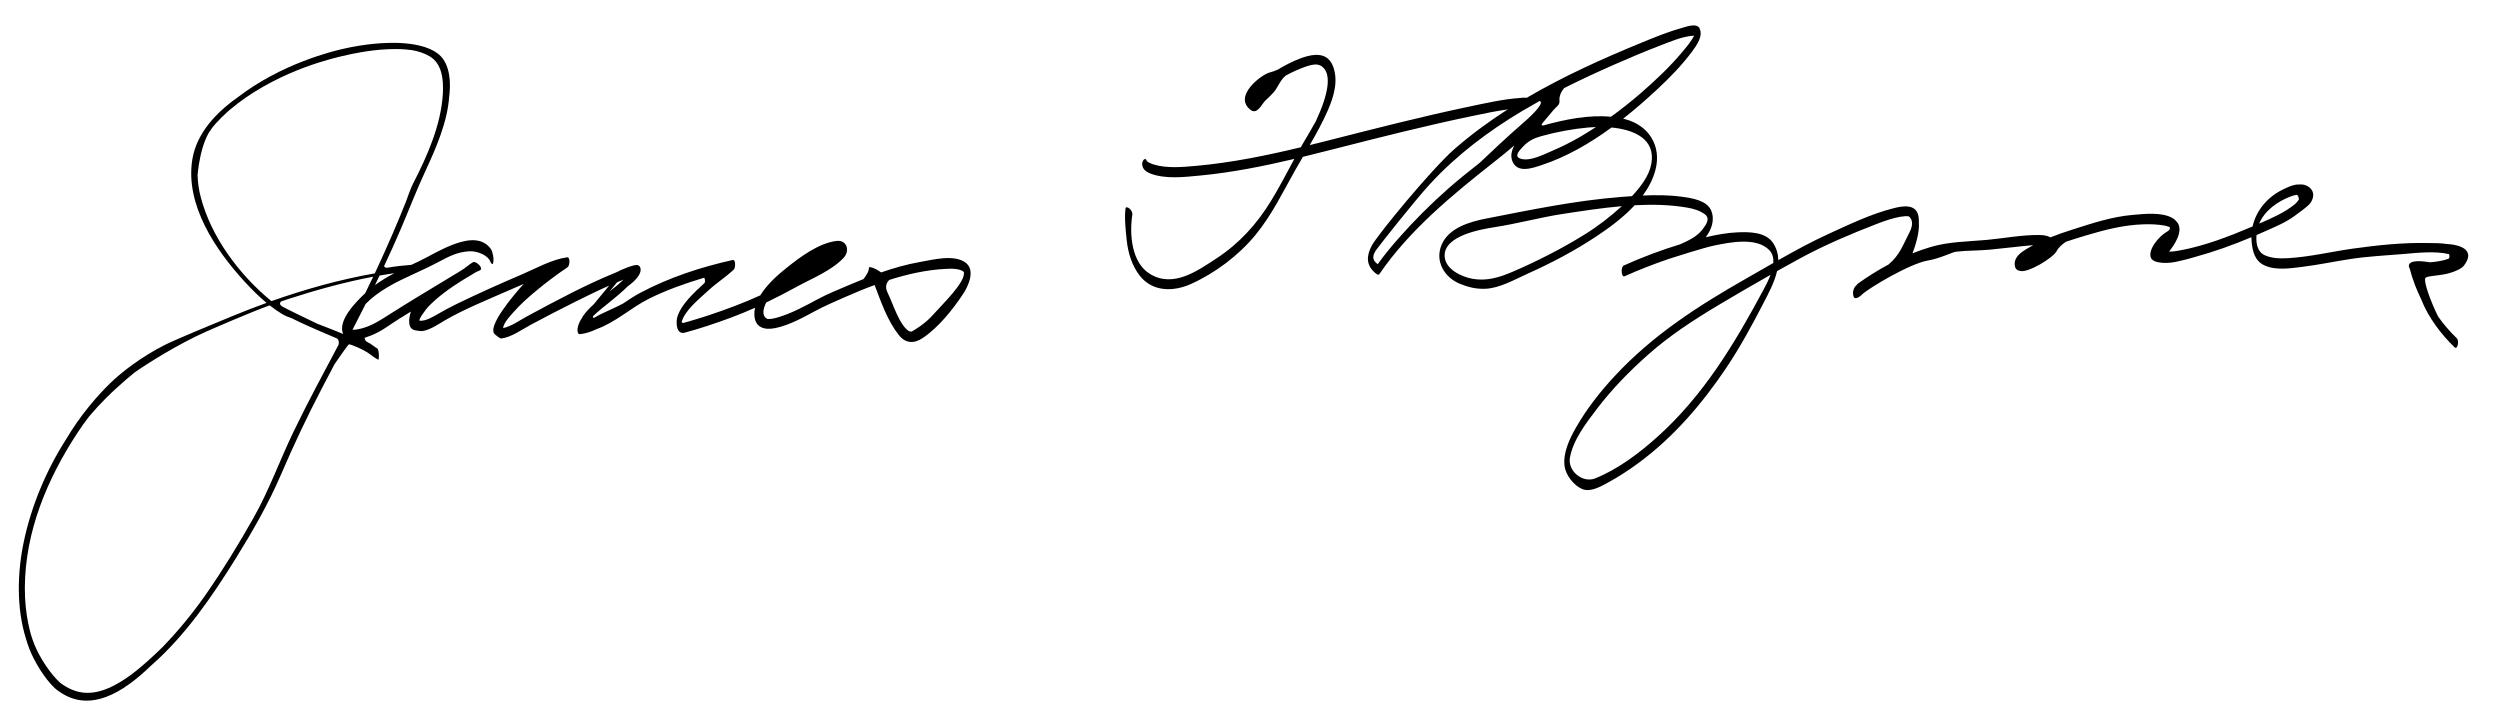 <?xml version="1.0" encoding="utf-8"?>
<!-- Generator: Adobe Illustrator 15.0.0, SVG Export Plug-In . SVG Version: 6.00 Build 0)  -->
<!DOCTYPE svg PUBLIC "-//W3C//DTD SVG 1.1//EN" "http://www.w3.org/Graphics/SVG/1.1/DTD/svg11.dtd">
<svg version="1.1" id="Laag_1" xmlns="http://www.w3.org/2000/svg" xmlns:xlink="http://www.w3.org/1999/xlink" x="0px" y="0px"
	 width="1242px" height="354px" viewBox="0 0 1242 354" enable-background="new 0 0 1242 354" xml:space="preserve">
<g>
	<path d="M479.793,130.553c-5.715-4.392-16.486-1.483-22.793-0.386c-6.541,1.137-12.952,2.978-19.245,5.174
		c-4.212-3.018-6.088-2.591-6.088-2.591c0.249,1.739-1.338,4.183-2.661,5.878c-2.409,0.963-4.804,1.953-7.176,2.964
		c-5.24,2.233-10.65,4.396-15.672,7.096c-6.312,3.393-12.668,6.872-19.563,8.942c-1.601,0.481-3.476,0.916-5.263,0.858
		c-3.312-1.554-1.968-5.616-0.665-8.207c5.142-2.475,10.206-5.119,15.264-7.883c7.667-4.191,16.976-7.819,23.115-14.233
		c3.437-3.591,1.671-9.134-3.53-8.466c-8.892,1.143-17.881,7.916-24.652,13.298c-4.235,3.367-9.803,8.242-13.162,13.741
		c-8.284,3.786-16.86,6.966-25.488,9.839c-3.272,1.089-6.568,2.108-9.879,3.075c-0.921,0.269-1.845,0.529-2.771,0.784
		c-0.736,0.203-0.839-0.879-1.008-0.227c1.562-6.037,8.955-11.801,13.302-15.85c4.039-3.763,8.81-6.751,12.773-10.534
		c0.724-0.691,1.004-5.023-0.631-4.659c-15.8,3.52-31.727,8.723-46.015,16.359c-2.93,1.566-5.68,3.408-8.427,5.257
		c-1.396,0.94-11.326,5.228-12.809,6.217c-1.979,1.319-2.361,0.946-2.17,0.114c2.583-2.553,5.505-4.759,8.321-7.042
		c3.089-2.504,6.173-5.071,9.01-7.871c8.04-5.833,6.81-9.715,5.089-10.452c-1.75-0.75-9.25,2.75-9.25,2.75
		c0.058-0.009,0.108-0.013,0.165-0.022c-0.807,0.376-1.514,0.721-2.009,0.922c-15.162,6.165-29.757,14.046-44.153,21.798
		c-3.676,1.979-7.68,4.938-11.823,5.808c0.291-2.753,3.617-6.113,5.058-7.782c3.372-3.904,7.297-7.354,11.251-10.651
		c5.036-4.201,10.314-8.172,15.76-11.829c1.039-0.698,1.466-5.167-0.333-4.911c-7.575,1.077-15.394,5.497-22.336,8.463
		c-10.876,4.647-21.681,9.494-32.326,14.648c-3.393,1.643-6.655,3.415-9.91,5.31c-2.489,1.45-5.448,3.153-8.404,3.106
		c-1.58-0.025,3.547-6.451,4.008-6.929c4.956-5.136,11.038-9.455,17.233-13.316c1.977-1.186,3.953-2.372,5.93-3.557
		c0.268-0.161,0.536-0.321,0.804-0.481c0.475-0.284,2.253-0.649,2.334-1.453c0.165-1.639-2.939-3.984-3.999-3.369
		c-2.208,1.283-3.437,2.612-5.648,3.997c-6.952,4.179-13.896,8.372-20.819,12.597c-5.365,3.274-10.73,6.552-16.019,9.949
		c-4.145,2.663-8.019,5.092-12.866,6.372c-1.371,0.362-2.992,0.71-4.519,0.643c2.209-4.275,4.389-8.563,6.549-12.862
		c6.559-6.614,14.81-10.692,23.229-14.535c4.443-2.028,8.854-4.103,13.171-6.391c5.005-2.652,9.282-4.883,15.088-5.191
		c4.163-0.221,9.359,2.128,10.42,5.095c0.413,1.155,1.16,1.518,1.331,1.015c0.748-2.194-0.28-6.132-0.974-7.13
		c-7.876-11.339-27.157,1.955-35.975,6.072c-1.225,0.572-2.445,1.138-3.659,1.706c-3.358,0.262-8.233,0.716-11.227,1.325
		c-1.451,0.295-2.076-0.078-2.255-0.74c2.82-5.997,5.565-12.033,8.178-18.142c4.185-9.781,7.933-19.624,12.412-29.253
		c4.958-10.66,10.845-23.939,11.725-36.624c0.351-2.85,0.513-5.779,0.262-8.743c-0.317-3.552-1.2-7.203-3.427-10.314
		c-1.16-1.546-2.653-2.73-4.208-3.643c-1.56-0.917-3.195-1.584-4.825-2.11c-3.268-1.043-6.522-1.533-9.615-1.812
		c-3.097-0.271-6.044-0.297-8.779-0.219c-5.472,0.172-10.096,0.772-13.49,1.297c-3.394,0.533-5.564,0.996-6.138,1.112
		c-0.676,0.132-3.227,0.709-3.895,0.876c-1.125,0.297-8.661,2.012-18.797,5.961c-9.661,3.746-21.694,9.703-32.239,17.855
		C106.969,56.24,97.62,66.398,95.54,79.275c-3.633,22.489,11.565,44.916,25.934,60.591c3.393,3.702,7.027,7.353,10.956,10.602
		c-5.824,2.107-11.575,4.335-17.225,6.67c-5.725,2.365-27.907,11.468-33.351,14.241c-6.045,3.04-11.832,6.739-16.109,9.864
		c-4.287,3.118-7.114,5.59-7.548,5.957l-1.451,1.293c-0.417,0.387-3.189,2.919-6.786,6.803c-3.605,3.874-7.973,9.148-11.82,14.696
		c-1.899,2.716-3.67,5.491-5.241,8.144c-10.009,15.578-17.334,33.32-21.036,50.771c-3.229,15.219-3.823,32.938,1.048,48.439
		c0.929,3.248,2.125,6.402,3.591,9.297c2.121,4.238,4.552,8.016,6.991,11.106c1.23,1.546,2.43,2.919,3.714,4.109
		c0.313,0.29,0.687,0.608,1.029,0.86l0.929,0.678c0.607,0.429,1.19,0.807,1.738,1.141c2.195,1.335,3.796,1.926,4.206,2.088
		c0.48,0.21,2.389,0.799,2.91,0.893c0.432,0.09,2.101,0.521,4.723,0.565c2.612,0.056,6.155-0.422,9.914-1.835
		c3.771-1.384,7.733-3.625,11.573-6.391c3.762-2.698,7.425-5.914,10.874-9.242c17.075-14.907,30.518-34.655,42.229-53.523
		c8.269-13.322,16.046-26.87,22.246-41.287c6.313-14.682,13.034-28.959,20.449-43.121c2.054-3.922,4.111-7.838,6.167-11.754
		c2.783-4.05,6.713-9.688,7.14-9.848c0.667-0.25,7.75,2.75,10.5,4.917s4.25,2.75,4.25,2.75c0.5-3.667-0.417-5.417-0.417-5.417
		l-3.917-2.75c-2.057-0.815-2.606-1.863-2.614-2.752c1.283-0.417,2.46-0.879,3.385-1.239c4.944-1.925,9.31-5.417,13.787-8.213
		c1.932-1.207,3.872-2.398,5.81-3.595c-0.897,2.887-2.015,8.35,1.969,9.271c0.431,0.1,2.839,0.516,3.675,0.428
		c3.79-0.401,9.3-4.198,10.831-5.091c9.896-5.774,20.835-10.132,31.295-14.749c2.742-1.21,5.493-2.403,8.249-3.582
		c-5.305,5.92-18.475,21.432-14.255,25.058c0.424,0.364,2.501,2.128,3.118,2.048c5.189-0.672,10.176-4.408,14.744-6.86
		c7.333-3.938,14.736-7.75,22.185-11.464c5.5-2.743,11.032-5.467,16.67-7.933l-7.614,9.233c-1.784,1.618-3.46,3.341-4.926,5.271
		c-0.425,0.56-0.765,1.136-1.03,1.711c-2.326,3.161-3.022,8.118-0.779,7.874c2.769-0.301,5.502-1.233,8.059-2.47
		c9.34-3.283,17.145-10.635,25.932-15.042c8.78-4.404,18.14-7.682,27.547-10.509c0.429,0.563,0.631,1.381,0.276,2.564
		c-0.053,0.049-0.109,0.095-0.162,0.145c-4.836,4.505-11.117,9.992-13.319,16.452c-0.898,2.634-0.787,9.326,3.645,8.119
		c7.632-2.079,15.15-4.604,22.57-7.336c4.188-1.542,8.275-3.236,12.301-5.044c-0.271,1.211-0.397,2.436-0.336,3.666
		c0.314,6.303,5.133,7.58,10.553,6.417c6.976-1.496,13.534-5.159,19.762-8.509c4.558-2.452,9.304-4.467,14.038-6.567
		c5.054-2.241,10.181-4.371,15.383-6.29c3.246,8.503,6.407,17.795,12.057,24.899c3.35,4.212,7.601,4.285,11.878,1.414
		c7.797-5.233,14.898-14.133,20.001-21.825C481.015,142.195,484.703,134.327,479.793,130.553z M140.5,152.417
		c-1.771-0.988-1.565-1.935-0.907-2.641c1.223-0.411,2.442-0.834,3.669-1.232c13.684-4.445,27.85-8.375,42.152-11.083
		c-1.306,2.75-2.639,5.488-3.991,8.215c-0.091,0.085-0.185,0.165-0.276,0.251c-3.943,3.736-13.634,13.264-10.674,19.996
		c-3.445-1.45-6.921-2.778-10.273-4.1c-0.812-0.32-1.623-0.624-2.432-0.92C151.582,157.938,142.765,153.681,140.5,152.417z
		 M188.593,136.878c2.444-0.431,4.892-0.821,7.34-1.174c-3.346,1.767-6.582,3.695-9.649,5.951
		C187.061,140.066,187.829,138.473,188.593,136.878z M99.685,97.762c-0.935-3.62-1.447-7.289-1.523-10.92
		c0.162-1.649,0.382-3.438,0.683-5.346c0.405-2.489,0.955-5.171,1.767-7.934c0.725-2.444,1.668-4.963,2.958-7.362
		c1.063-1.706,2.272-3.353,3.676-4.908c1.786-1.98,3.687-3.855,5.671-5.642c0.214-0.189,0.428-0.377,0.645-0.565
		c0.32-0.282,0.649-0.553,0.973-0.83c1.132-0.951,2.287-1.884,3.467-2.789c10.813-8.304,23.381-14.292,33.348-17.975
		c9.991-3.709,17.374-5.292,18.472-5.582c0.653-0.164,3.143-0.727,3.803-0.856c0.56-0.113,2.673-0.587,5.972-1.15
		c3.297-0.556,7.792-1.204,13.073-1.454c2.639-0.119,5.475-0.139,8.425,0.068c1.183,0.085,2.39,0.217,3.603,0.386
		c3.095,0.55,6.082,1.492,8.731,3.049c6.338,3.726,6.956,11.999,6.582,18.602c-0.871,15.38-7.703,30.904-14.695,44.449
		c-1.547,2.996-2.517,6.35-3.759,9.481c-4.383,11.051-9.159,21.946-14.15,32.735c-0.399,0.863-0.809,1.721-1.214,2.582
		c-17.399,3.062-34.67,7.894-51.346,13.802C118.867,136.573,104.821,117.654,99.685,97.762z M145.76,214.613
		c-6.836,14.195-12.064,28.982-19.853,42.73c-7.361,12.994-15.136,25.775-23.68,38.03c-6.449,9.25-13.603,17.95-21.42,26.051
		c-2.349,2.308-4.823,4.643-7.379,6.915c-3.595,3.237-7.322,6.296-11.079,8.82c-3.745,2.528-7.506,4.498-10.917,5.646
		c-3.409,1.176-6.423,1.485-8.597,1.394c-2.182-0.086-3.543-0.466-3.903-0.54c-0.429-0.078-2.015-0.566-2.42-0.743
		c-0.345-0.139-1.686-0.6-3.62-1.717c-0.483-0.28-1.002-0.6-1.55-0.968l-0.842-0.584c-0.264-0.186-0.483-0.363-0.759-0.604
		c-1.069-0.94-2.236-2.195-3.409-3.596c-2.35-2.819-4.767-6.344-6.911-10.32c-1.605-2.941-2.936-6.198-3.971-9.593
		c-0.011-0.039-0.021-0.077-0.033-0.115c-0.188-0.621-0.344-1.253-0.512-1.881c-1.383-5.405-2.168-10.997-2.446-16.453
		c-0.003-0.068-0.008-0.139-0.011-0.208c-0.078-1.605-0.114-3.198-0.108-4.771c0.101-27.982,11.119-54.26,26.295-77.316
		c1.775-2.697,3.656-5.323,5.623-7.881c2.9-3.425,5.815-6.571,8.337-9.08c3.646-3.645,6.407-6.018,6.812-6.395l1.408-1.255
		c0.378-0.319,2.572-2.351,5.936-5.063c6.45-4.559,21.875-14.242,35.543-20.314c2.877-1.278,22.466-9.831,31.692-13.096
		c1.979,1.55,4.024,3.005,6.16,4.292c1.553,0.937,3.163,1.563,4.823,2.122c8.536,4.314,20.605,9.15,22.282,9.963
		c1.094,0.53,1.206,1.813,0.952,3.165C160.567,185.625,152.823,199.946,145.76,214.613z M306.56,140.25
		c0.472-0.193,0.938-0.403,1.412-0.592c0.572-0.228,1.157-0.466,1.751-0.695c-2.159,2.086-4.519,3.975-6.91,5.831L306.56,140.25z
		 M469.972,133.577c2.397-0.109,6.746-0.335,8.858,1.533c1.073,4.965-10.723,16.075-15.164,21.14
		c-3.991,4.551-9.202,7.622-10.771,8.491c-0.422-0.006-0.842-0.063-1.26-0.164c-4.88-3.002-8.023-13.852-10.636-19.077
		c-1.601-3.201-0.434-5.267,0.82-6.439c4.491-1.432,9.042-2.664,13.662-3.61C460.242,134.476,465.118,133.798,469.972,133.577z"/>
	<path d="M1217.167,121.333c-0.278-0.028-0.528-0.033-0.761-0.024c-3.953-0.645-8.356-0.525-10.274-0.57
		c-12.236-0.288-25.155,1.076-37.282,2.782c-10.749,1.512-21.368,4.117-32.23,4.739c-3.884,0.222-8.038,0.139-11.621-1.53
		c-3.589-1.671-4.311-6.044-3.971-9.941c1.914-0.825,3.818-1.661,5.7-2.517c3.533-1.607,8.929-3.815,13.111-6.931
		c0.971-0.723,6.659-4.677,7.852-6.32c1.826-2.516,2.183-5.466,0.06-7.521c-1.765-1.708-3.862-2.01-5.629-1.839
		c-2.739-0.195-6.54,1.781-8.256,2.625c-7.443,3.657-13.025,10.344-14.776,18.211c-11.536,4.908-23.809,9.663-36.052,11.906
		c-1.616,0.296-3.571,0.626-5.453,0.598c2.318-2.869,7.928-10.752,3.588-15.072c-0.467-0.612-1.079-1.161-1.873-1.606
		c-5.502-3.085-13.974-2.045-19.941-1.537c-9.997,0.853-19.778,4.08-29.283,7.112c-3.84,1.225-7.722,2.532-11.519,4.045
		c-1.358-0.905-3.376-1.159-5.409-1.185c-8.659-0.108-17.424,1.625-26.028,2.42c-9.535,0.881-18.654,0.802-27.933,3.529
		c-3.04,0.894-6.063,1.956-9.055,3.154c1.337-3.527,3.548-10.255,3.162-15.302c0.045-1.104-0.016-2.199-0.229-3.271
		c-1.208-6.072-7.639-5.009-12.24-3.857c-11.123,2.786-21.991,8.021-32.376,12.767c-8.562,3.913-16.813,8.415-24.989,13.059
		c-0.058-2.973-0.831-5.894-2.68-8.649c-3.592-5.354-11.758-5.431-17.43-5.183c-5.363,0.234-10.696,1.199-15.946,2.462
		c2.858-3.852,4.636-8.537,2.717-13.246c-2.113-5.186-9.905-6.252-14.633-6.896c-6.371-0.869-12.884-0.893-19.361-0.593
		c2.831-3.854,5.049-8.055,6.273-12.633c3.198-11.952-3.257-22.263-15.099-25.32c-0.305-0.079-0.617-0.134-0.925-0.206
		c5.864-4.621,11.456-9.516,16.75-14.432c6.298-5.849,12.424-12.08,17.534-19.01c2.157-2.925,5.489-7.454,3.752-11.316
		c-1.36-3.025-6.664-0.937-8.872-0.331c-6.898,1.893-13.586,4.672-20.193,7.379c-19.464,7.975-38.772,16.693-56.908,27.33
		c-1.017-0.212-2.264-0.01-3.11,0.049c-8.653,0.6-17.294,2.607-25.756,4.38c-23.396,4.903-46.553,10.881-69.715,16.762
		c-3.055,0.775-6.117,1.543-9.188,2.298c3.3-5.704,6.488-11.468,9.108-17.523c2.923-6.756,5.216-14.536,2.449-21.697
		c-1.723-4.458-5.05-5.755-8.725-5.604c-0.039,0-0.077,0.004-0.115,0.006c-2.551,0.125-5.261,0.931-7.72,1.88
		c-3.748,1.446-7.39,3.34-10.853,5.43c-1.372,0.601-2.775,1.129-3.981,1.405c-4,0.917-18.751,12-9.25,18.833
		c0,0,0.6,0.402,1.417,0.438c2.375,0.104,4.282-4.074,5.678-5.344c1.176-1.069,2.582-2.357,4.052-4.028
		c1.826-2.077,2.751-4.684,4.451-6.77c0.479-0.589,1.054-1.13,1.638-1.612c3.056-1.645,6.223-3.093,9.473-4.26
		c1.838-0.66,3.869-1.256,5.811-1.226c0.953,0.172,1.849,0.445,2.482,0.885c5.249,3.646,3.418,13.796-2.869,27.328
		c-2.091,3.827-4.362,7.553-6.484,11.202c-0.334,0.575-0.658,1.156-0.987,1.734c-17.056,4.099-34.343,7.64-51.773,9.211
		c-6.919,0.624-14.894,1.394-21.657-0.752c-1.048-0.333-2.478-1.063-2.904-1.482c-0.077-0.076-0.137-0.136-0.183-0.182
		c-0.661-2.255-2.552-0.117-2.264,2.023c0.308,2.279,2.242,3.57,4.25,4.313c7.497,2.773,16.693,1.66,24.413,0.927
		c15.774-1.499,31.43-4.621,46.909-8.278c-3.799,7.006-7.439,14.111-11.594,20.887c-7.046,11.494-15.709,21.071-26.987,28.478
		c-9.728,6.39-21.581,14.799-33.11,7.812c-9.27-5.617-10.273-19.807-8.803-29.472c0.355-2.336-3.123-4.831-3.373-3.081
		c-0.634,4.436,0.084,11.008,0.583,15.751c0.681,6.483,2.675,12.809,6.574,17.753c6.324,8.017,16.698,7.897,25.287,4.041
		c12.089-5.428,23.79-14.224,32.164-24.452c8.081-9.871,13.421-20.997,19.624-32.019c1.266-2.249,2.565-4.482,3.87-6.712
		c5.49-1.332,10.957-2.718,16.399-4.112c22.45-5.749,44.941-11.429,67.635-16.151c5.86-1.22,11.782-2.483,17.739-3.319
		c-9.177,5.887-17.99,12.345-26.288,19.555c-11.43,9.932-38.294,42.653-41.201,48.025c-2.602,4.809-3.196,9.718,1.836,13.845
		c0.289,0.237,0.615,0.448,0.947,0.623c0.332,0.175,0.75,0.06,0.963-0.252c14.97-21.906,36.282-39.342,56.876-55.596
		c3.366-2.657,6.802-5.403,10.147-8.285c-1.385,2.543-1.958,5.283-1.006,7.731c2.435,6.257,9.89,3.588,14.59,2.031
		c12.358-4.096,23.962-10.815,34.716-18.676c10.892,1.065,22.031,5.486,19.761,18.042c-1.108,6.127-5.471,11.586-9.604,16.06
		c-1.882,0.129-3.76,0.268-5.623,0.415c-22.581,1.783-44.591,6.372-66.769,10.704c-8.197,1.601-18.658,4.619-22.196,13.042
		c-3.464,8.247,1.443,16.236,9.124,19.396c4.138,1.702,8.237,2.668,12.737,2.451c7.116-0.343,14.198-4.485,20.553-7.334
		c11.922-5.345,23.553-11.436,34.443-18.669c6.44-4.278,13.423-9.396,19.073-15.495c8.859-0.471,17.681-0.265,26.169,1.2
		c3.024,0.522,6.084,1.406,8.595,3.224c3.017,2.185,0.664,5.254-1.031,7.537c-2.665,3.588-6.943,5.571-11.115,7.438
		c-9.55,2.913-18.98,6.464-28.07,10.549c-1.52,0.683-1.287,6.111,0.457,5.327c6.942-3.12,14.728-6.153,22-8.625
		c0.533-0.181,17.157-5.529,22.396-6.605c7.909-1.625,21.172-4.345,27.511,2.298c1.63,1.708,2.122,3.945,1.96,6.346
		c-4.448,2.544-8.882,5.116-13.336,7.649c-24.042,13.672-46.584,28.171-65.507,48.576c-7.234,7.801-13.895,16.273-19.185,25.522
		c-3.152,5.511-6.476,12.459-5.707,19.014c0.532,4.542,4.608,9.828,8.847,11.563c4.172,1.707,9.262-1.371,12.763-3.249
		c5.407-2.901,10.534-6.308,15.467-9.948c17.112-12.629,31.198-29.096,43.034-46.654c6.973-10.343,12.888-21.23,18.6-32.297
		c2.484-4.813,5.591-10.453,6.886-16.148c3.863-2.167,7.735-4.313,11.622-6.417c12.122-6.563,24.868-11.963,37.713-16.933
		c1.627-0.629,11.475-4.559,16.122-3.828c1.419,1.164,2.683,3.553,0.19,8.237c-3.05,5.733-4.454,10.753-10.277,15.679
		c-5.323,2.847-10.438,6.063-15.221,9.494c-0.158,0.113-0.286,0.281-0.393,0.479c-0.536,0.483-0.986,0.967-1.276,1.432
		c0,0-1.5,2.417-0.25,5c0,0,1.084,1.333,4.084-1.583s23.584-15.333,32.75-16.833c5.62-0.919,12.146-4.159,13.765-4.346
		c5.579-0.646,11.274-0.507,16.879-1.025c5.813-0.537,11.604-1.294,17.414-1.86c1.36-0.132,2.75-0.276,4.145-0.367
		c-1.145,0.609-2.276,1.239-3.379,1.916c-2.612,1.604-5.842,3.847-5.845,7.267c-0.002,2.417,1.102,3.394,2.63,3.582
		c3.655,1.289,16.469-6.392,18.226-9.833c0.893-1.748,2.764-3.36,4.563-4.613c3.448-1.166,6.927-2.222,10.367-3.252
		c9.379-2.807,18.433-5.104,28.22-5.427c3.459-0.115,6.948,0.011,10.361,0.613c0.913,0.161,1.792,0.416,2.638,0.764
		c0.307,0.693,0.11,1.511-1.399,2.332c-3.833,2.083-9.749,9.083-7.833,13.083c1.342,2.801,8.77,2.944,14.076,1.435
		c3.143-0.615,6.104-1.572,7.69-2.001c9.476-2.563,18.926-5.977,28.072-9.817c0.004,0.736,0.035,1.476,0.108,2.223
		c0.483,4.947,1.594,9.542,6.41,11.785c5.576,2.596,12.927,1.438,18.768,0.714c7.963-0.988,15.832-2.65,23.759-3.874
		c8.808-1.359,17.796-1.781,26.673-2.52c6.577-0.547,15.335-1.586,22.434,0.073c0.333,0.669,0.358,1.488-0.089,2.236
		c-2.311,0.88-4.794,1.307-7.229,1.623c-0.703,0.091-1.417,0.155-2.136,0.2c-0.18-0.025-0.352-0.046-0.537-0.076
		c-13-2.083-9.5,3.25-9.5,3.25c1.464,5.601,3.492,10.694,5.655,15.13c3.542,9.133,9.976,17.463,16.547,23.862
		c1.646,1.602,2.392-3.217,1.262-4.317c-3.451-3.361-6.626-6.973-9.349-10.879c-3.286-6.504-7.356-17.209-6.365-19.128
		c0.503-0.973,4.917-1.068,9.25-1.833c3.963-0.7,8.522-2.565,9.833-4.25C1230.417,123.833,1221.333,121.75,1217.167,121.333z
		 M842.208,16.617C842.243,16.06,842.546,15.791,842.208,16.617L842.208,16.617z M824.926,22.568
		c5.17-1.972,10.861-4.494,16.455-4.84c0.069-0.004,0.172-0.011,0.288-0.016c-0.034,0.064-0.067,0.129-0.102,0.192
		c-1.53,2.866-3.714,5.428-5.788,7.907c-6.254,7.471-13.418,14.208-20.771,20.579c-4.716,4.086-9.619,7.968-14.69,11.617
		c-11.071-1.074-23.033,1.374-33.684,4.344c-0.668,0.018-1.024-0.175-0.551-0.852c0.759-1.084,3.443-4.049,5.767-6.919
		c1.249-1.542,3.104-2.346,2.9-4.415c-0.248-2.52,0.912-4.717,2.322-6.416c8.281-4.169,16.711-8.056,25.17-11.777
		C809.735,28.678,817.277,25.486,824.926,22.568z M770.412,44.663C770.413,44.637,770.414,44.639,770.412,44.663L770.412,44.663z
		 M694.793,118.402c-3.624,4.117-7.138,8.367-10.329,12.832c-0.425-0.296-0.817-0.631-1.179-1.01
		c-1.787-1.877-0.979-4.126,0.542-6.227c1.423-1.965,18.683-23.992,26.724-32.708c13.322-14.443,28.867-26.094,45.522-36.052
		c0.853-0.51,7.08-4.107,8.841-5.08c2.092,0.724-1.486,5.17-9.163,11.76c-6.139,5.27-15.492,14.077-20.631,18.963
		c-5.264,4.16-10.528,8.321-15.564,12.757C710.792,101.355,702.51,109.637,694.793,118.402z M770.689,75.14
		c-4.143,1.759-10.593,5.155-15.241,3.704c-3.642-1.136-0.375-4.287,1.164-5.968c2.566-2.805,5.48-4.241,9.027-5.221
		c7.656-2.116,15.521-3.597,23.431-4.318c1.179-0.107,2.459-0.186,3.803-0.225c-2.427,1.583-4.887,3.114-7.382,4.583
		C780.728,70.501,775.777,72.98,770.689,75.14z M787.25,116.5c-11.301,7.001-23.552,13.258-35.75,18.5
		c-6.431,2.764-12.949,4.802-20,3.5c-5.514-1.019-13.467-4.74-13.793-11.178c-0.518-10.223,17.851-13.386,24.96-14.488
		c11.312-1.753,22.397-4.822,33.734-6.554c9.465-1.446,19.385-2.993,29.345-3.855C799.898,107.712,793.915,112.371,787.25,116.5z
		 M876.158,143.846c-14.475,26.998-29.95,52.821-53.098,73.483c-8.921,7.963-19.366,15.819-30.53,20.315
		c-6.248,2.516-13.707-3.616-12.61-10.141c1.492-8.875,8.152-17.439,13.428-24.38c7.477-9.834,16.188-18.74,25.421-26.923
		c10.729-9.509,22.672-17.299,34.959-24.622c8.552-5.097,17.184-10.129,25.87-15.045
		C878.568,139.313,877.186,141.93,876.158,143.846z M1137.899,97.649c1.139-0.424,1.893-0.69,3.096-0.853
		c0.055-0.007,0.118-0.008,0.182-0.008c0.637,0.56,0.881,1.418,0.907,2.378c-0.678,0.845-1.115,1.56-1.909,2.213
		c-5.188,4.261-11.678,7.072-17.805,9.711C1125.03,104.64,1131.587,99.999,1137.899,97.649z"/>
</g>
</svg>
